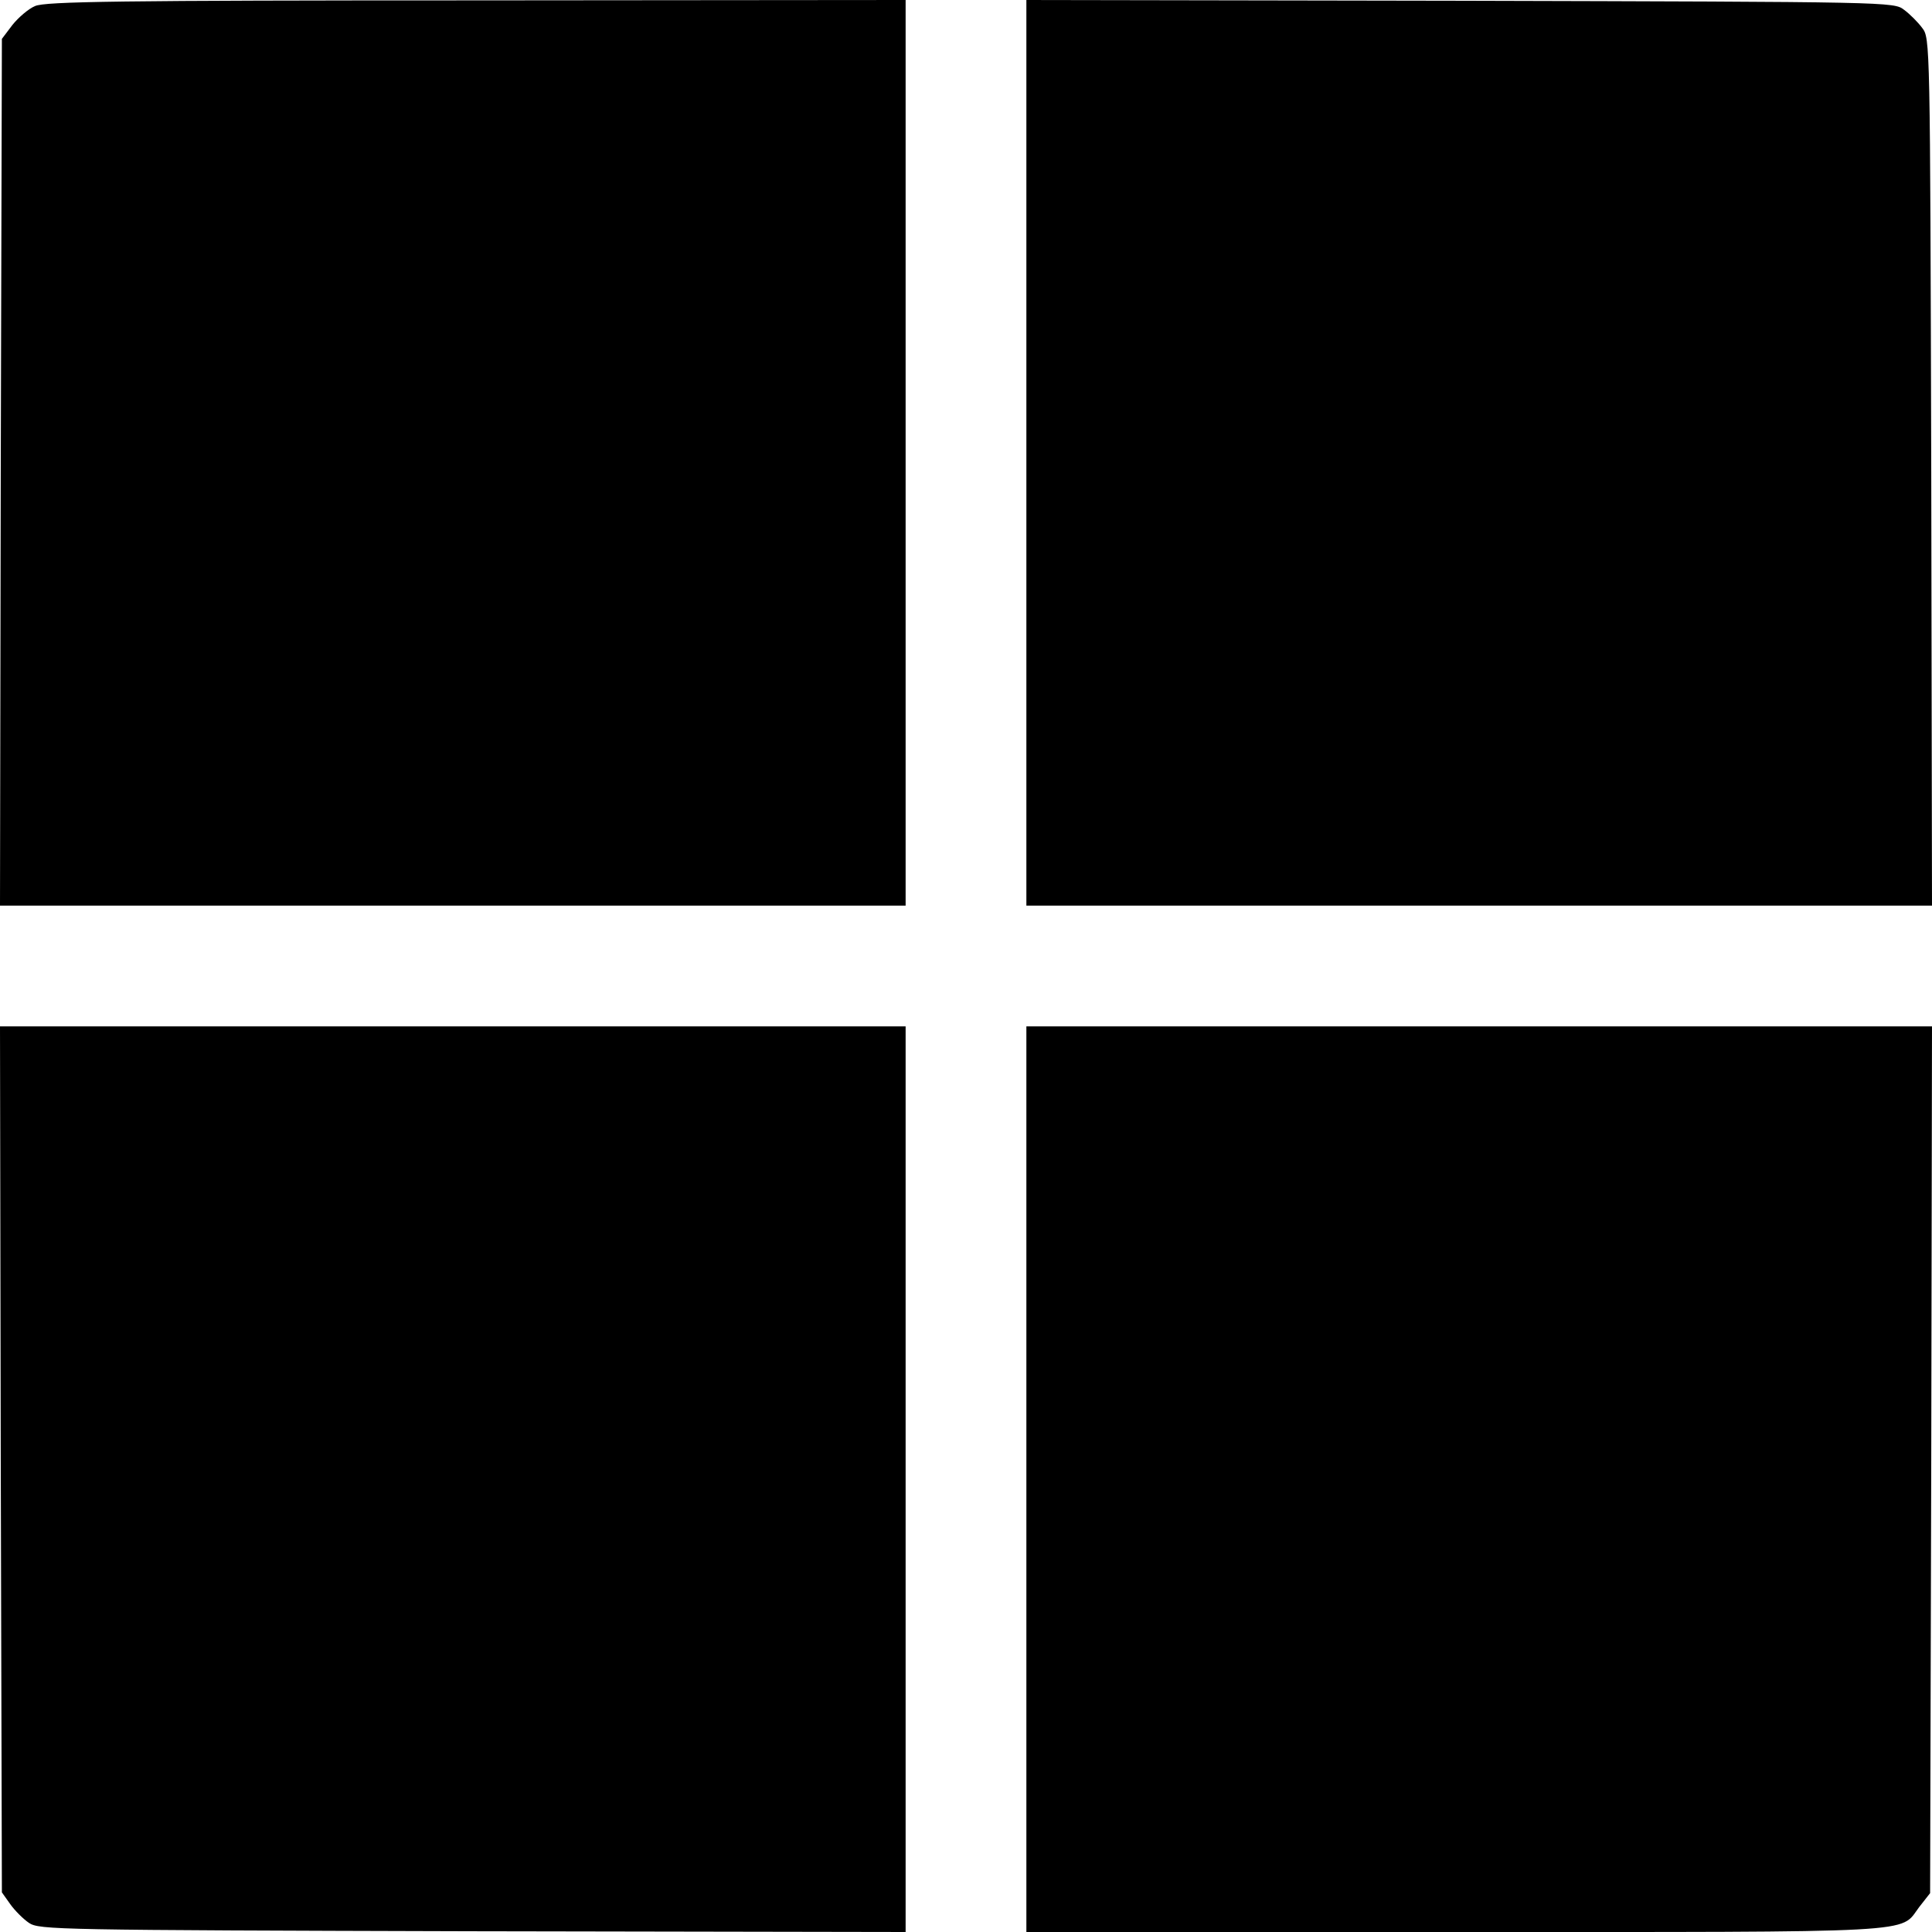 <svg version="1.0" xmlns="http://www.w3.org/2000/svg" width="682.667" height="682.667" viewBox="0 0 512 512"><path d="M9.3 1.6c-1.7.7-4.4 3-6 5L.5 10.3.2 125.2 0 240h240V0L126.3.1C31.4.1 12 .4 9.3 1.6zM272 120v120h240l-.2-114.9c-.3-114.3-.3-115-2.4-117.7-1.1-1.5-3.3-3.7-4.8-4.8C501.9.5 501.2.5 386.9.2L272 0v120zM.2 386.7l.3 114.8 2.2 3.1c1.2 1.7 3.5 4 5 5 2.7 1.8 7.1 1.9 117.6 2.2l114.7.2V272H0l.2 114.7zM272 392v120h113.6c125.4 0 117.7.4 123-6.6l2.9-3.7.3-114.9.2-114.8H272v120z"/></svg>